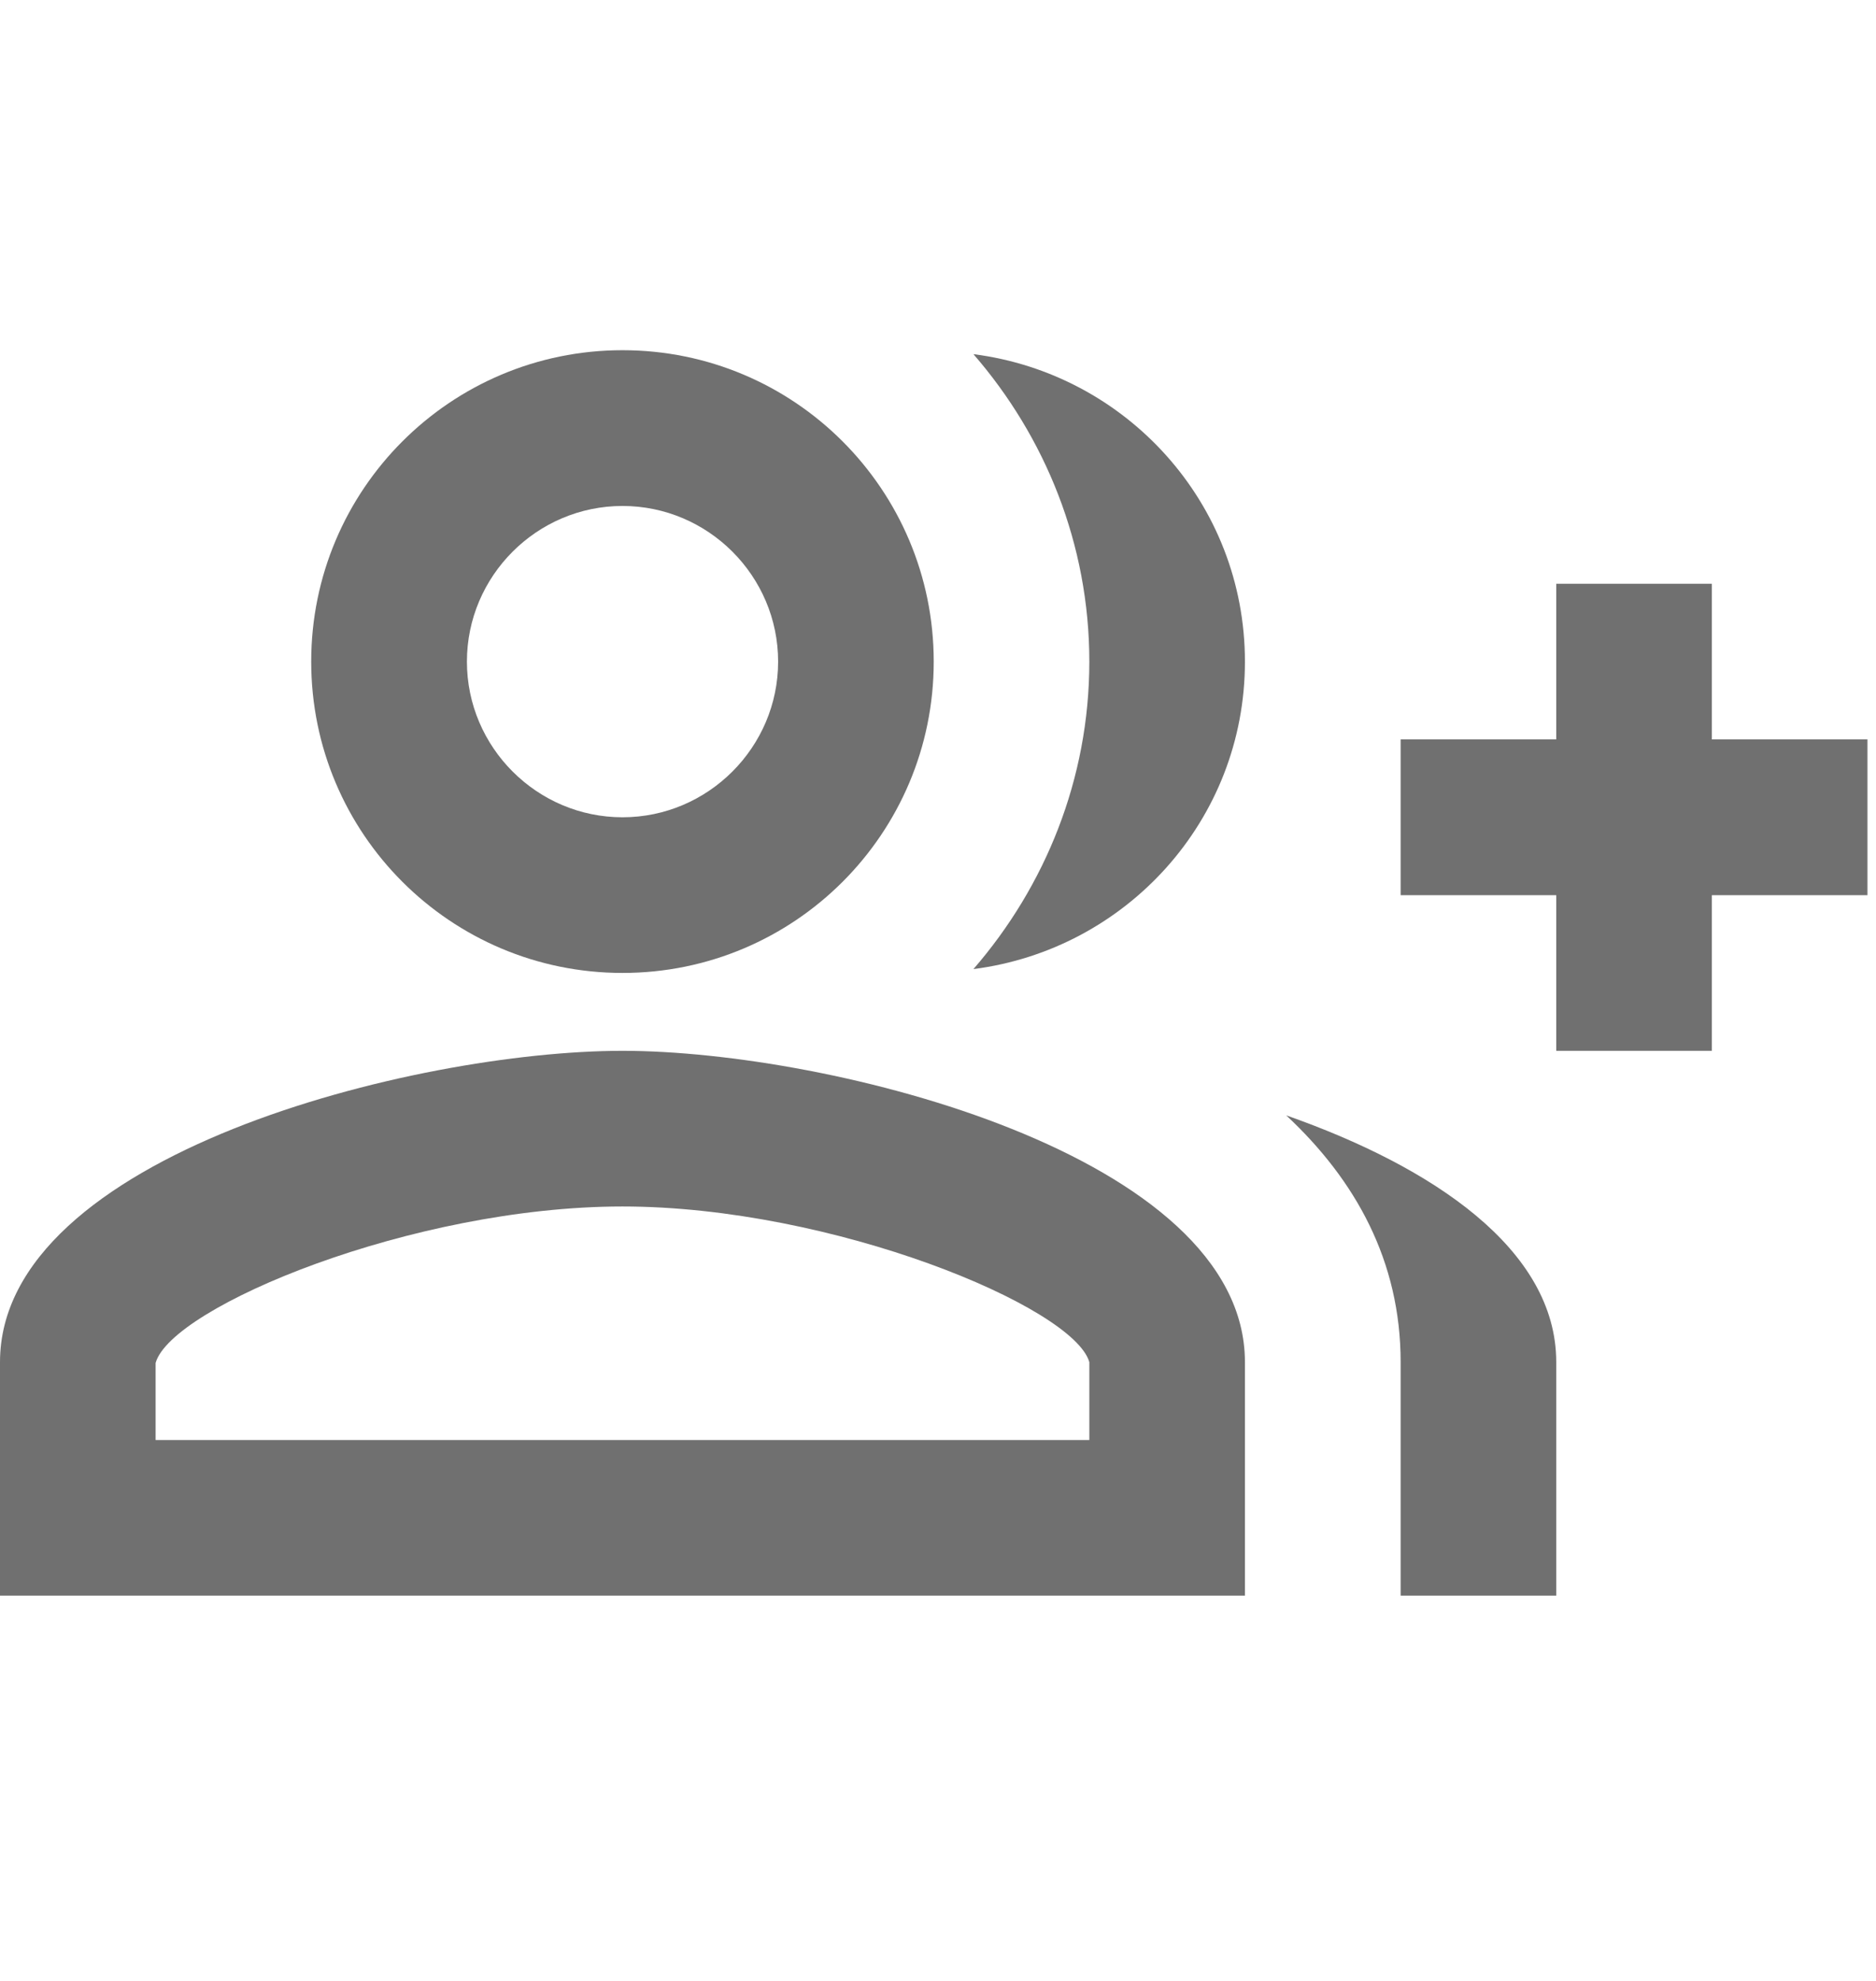 <svg width="18" height="19" viewBox="0 0 18 19" fill="none" xmlns="http://www.w3.org/2000/svg">
<g clip-path="url(#clip0_8249_17032)">
<path d="M16.425 7.092V5.599H14.932V7.092H13.439V8.586H14.932V10.079H16.425V8.586H17.918V7.092H16.425Z" fill="black" fill-opacity="0.56"/>
<path d="M5.973 9.332C7.623 9.332 8.959 7.996 8.959 6.346C8.959 4.696 7.623 3.359 5.973 3.359C4.323 3.359 2.986 4.696 2.986 6.346C2.986 7.996 4.323 9.332 5.973 9.332ZM5.973 4.853C6.794 4.853 7.466 5.524 7.466 6.346C7.466 7.167 6.794 7.839 5.973 7.839C5.152 7.839 4.48 7.167 4.48 6.346C4.48 5.524 5.152 4.853 5.973 4.853Z" fill="black" fill-opacity="0.56"/>
<path d="M5.973 10.079C3.979 10.079 0 11.079 0 13.065V15.305H11.945V13.065C11.945 11.079 7.966 10.079 5.973 10.079ZM10.452 13.812H1.493V13.073C1.643 12.535 3.957 11.572 5.973 11.572C7.989 11.572 10.303 12.535 10.452 13.065V13.812Z" fill="black" fill-opacity="0.56"/>
<path d="M9.34 3.397C10.027 4.188 10.452 5.218 10.452 6.346C10.452 7.473 10.027 8.503 9.34 9.295C10.803 9.108 11.945 7.869 11.945 6.346C11.945 4.823 10.803 3.583 9.34 3.397Z" fill="black" fill-opacity="0.56"/>
<path d="M12.341 10.698C13.006 11.318 13.439 12.095 13.439 13.065V15.305H14.932V13.065C14.932 11.982 13.745 11.191 12.341 10.698Z" fill="black" fill-opacity="0.56"/>
</g>
<defs>
<clipPath id="clip0_8249_17032">
<rect width="17.918" height="17.918" fill="white" transform="translate(0 0.375)"/>
</clipPath>
</defs>
</svg>
